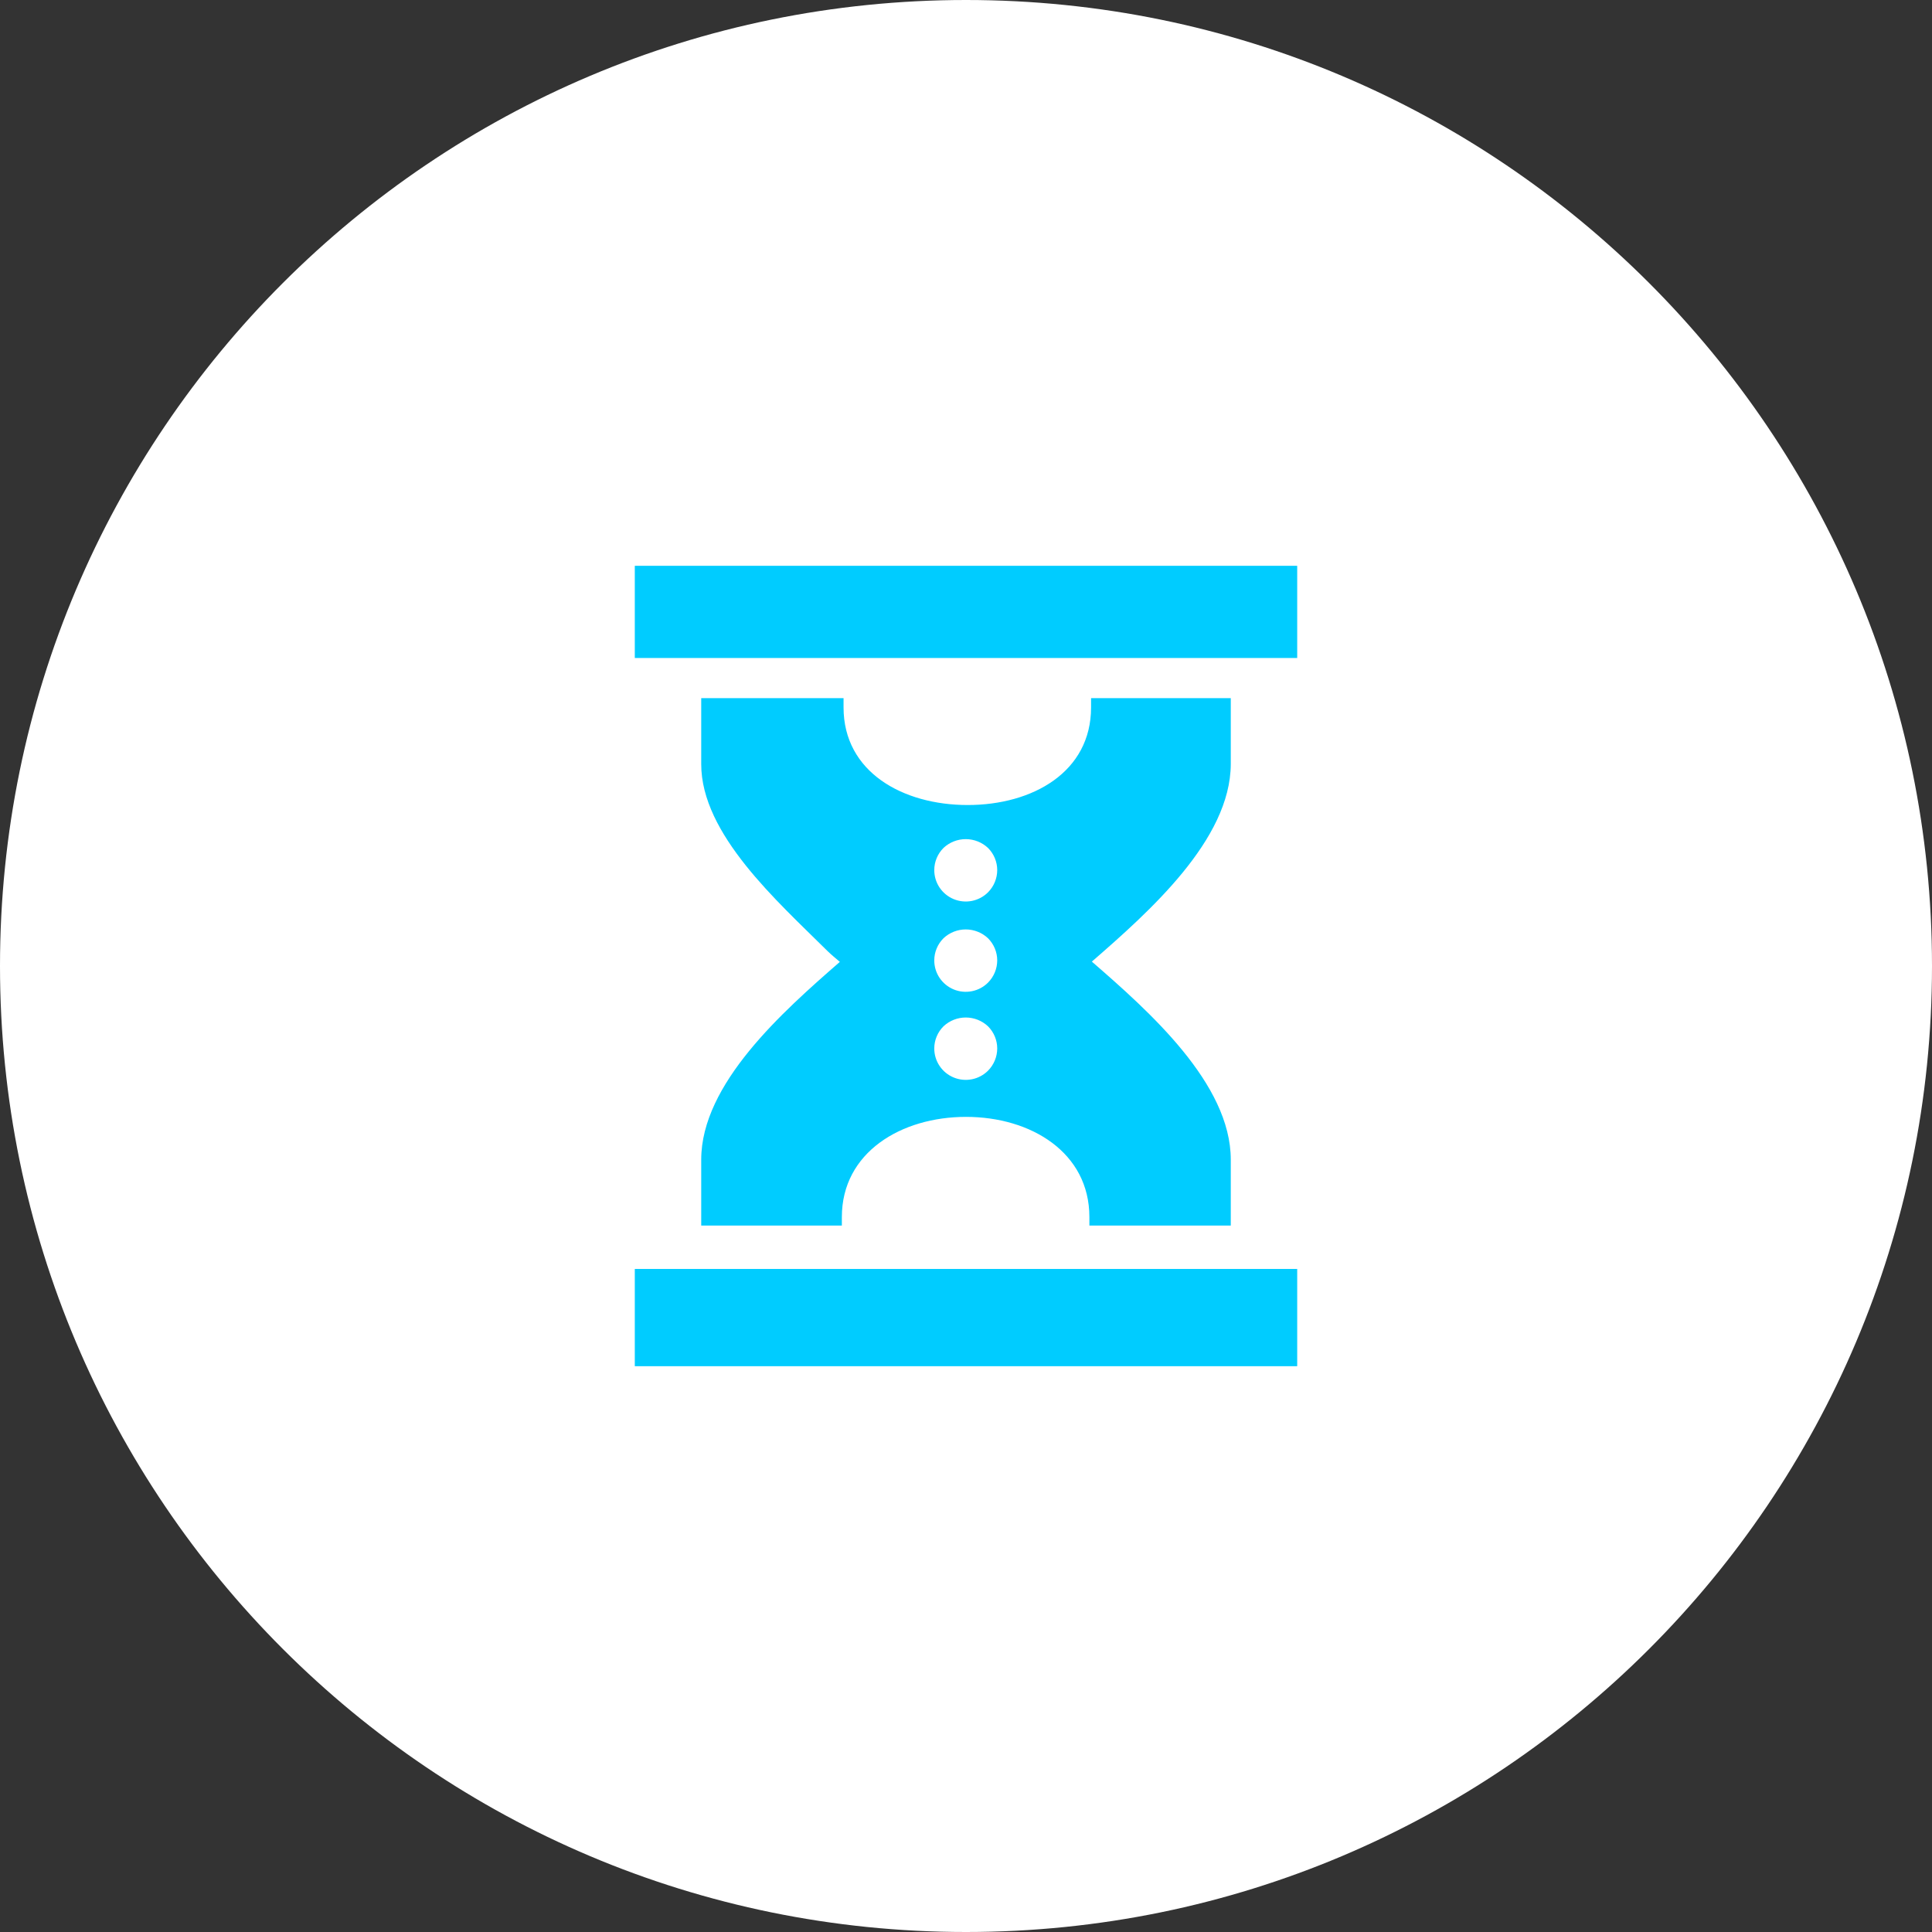 <svg width="140" height="140" viewBox="0 0 140 140" fill="none" xmlns="http://www.w3.org/2000/svg">
<rect x="0" y="0" width="140" height="140" fill="#333333" stroke="none"/>
<g clip-path="url(#clip0_2367_871)">
<path d="M70 140C108.66 140 140 108.66 140 70C140 31.34 108.66 0 70 0C31.34 0 0 31.34 0 70C0 108.66 31.34 140 70 140Z" fill="white"/>
<path d="M94 41H46V47.681H94V41Z" fill="#00CCFF"/>
<path d="M94 91.953H46V99H94V91.953Z" fill="#00CCFF"/>
<path d="M89.187 55.367V50.59H79.063V51.262C79.063 55.946 74.825 58.335 70.123 58.335C65.42 58.335 61.127 55.946 61.127 51.262V50.59H50.813V55.367C50.807 60.446 56.343 65.319 59.955 68.906C60.24 69.187 60.554 69.438 60.859 69.701C56.709 73.317 50.817 78.539 50.813 84.03V88.807H61.004V88.194C61.004 83.51 65.298 80.933 70 80.933C74.703 80.933 78.941 83.51 78.941 88.194V88.807H89.187V84.03C89.184 78.529 83.284 73.297 79.12 69.682C83.27 66.07 89.168 60.855 89.187 55.367ZM71.599 77.583C71.28 77.902 70.873 78.12 70.43 78.208C69.986 78.296 69.527 78.251 69.109 78.079C68.691 77.907 68.335 77.615 68.084 77.24C67.833 76.865 67.7 76.425 67.701 75.975C67.701 75.676 67.76 75.38 67.876 75.104C67.991 74.828 68.16 74.577 68.373 74.367C68.81 73.958 69.388 73.731 69.988 73.732C70.587 73.734 71.164 73.963 71.599 74.374C72.023 74.8 72.262 75.375 72.263 75.975C72.261 76.577 72.023 77.154 71.599 77.583ZM71.599 71.201C71.28 71.521 70.873 71.738 70.43 71.826C69.986 71.915 69.527 71.87 69.109 71.698C68.692 71.525 68.335 71.233 68.084 70.859C67.833 70.484 67.7 70.044 67.701 69.594C67.701 69.294 67.76 68.999 67.876 68.723C67.991 68.447 68.16 68.196 68.373 67.985C68.81 67.576 69.388 67.349 69.988 67.35C70.587 67.352 71.164 67.582 71.599 67.993C72.023 68.419 72.262 68.994 72.263 69.593C72.261 70.195 72.023 70.772 71.599 71.201ZM71.599 64.658C71.28 64.977 70.873 65.194 70.43 65.283C69.986 65.371 69.527 65.326 69.109 65.154C68.691 64.981 68.335 64.689 68.084 64.315C67.833 63.94 67.7 63.5 67.701 63.049C67.701 62.751 67.76 62.455 67.876 62.179C67.991 61.903 68.16 61.652 68.373 61.441C68.81 61.032 69.388 60.805 69.988 60.807C70.587 60.808 71.164 61.038 71.599 61.449C72.023 61.875 72.262 62.45 72.263 63.049C72.261 63.651 72.023 64.228 71.599 64.658Z" fill="#00CCFF"/>
</g>
<defs>
<clipPath id="clip0_2367_871">
<rect width="140" height="140" fill="white"/>
</clipPath>
</defs>
</svg>
